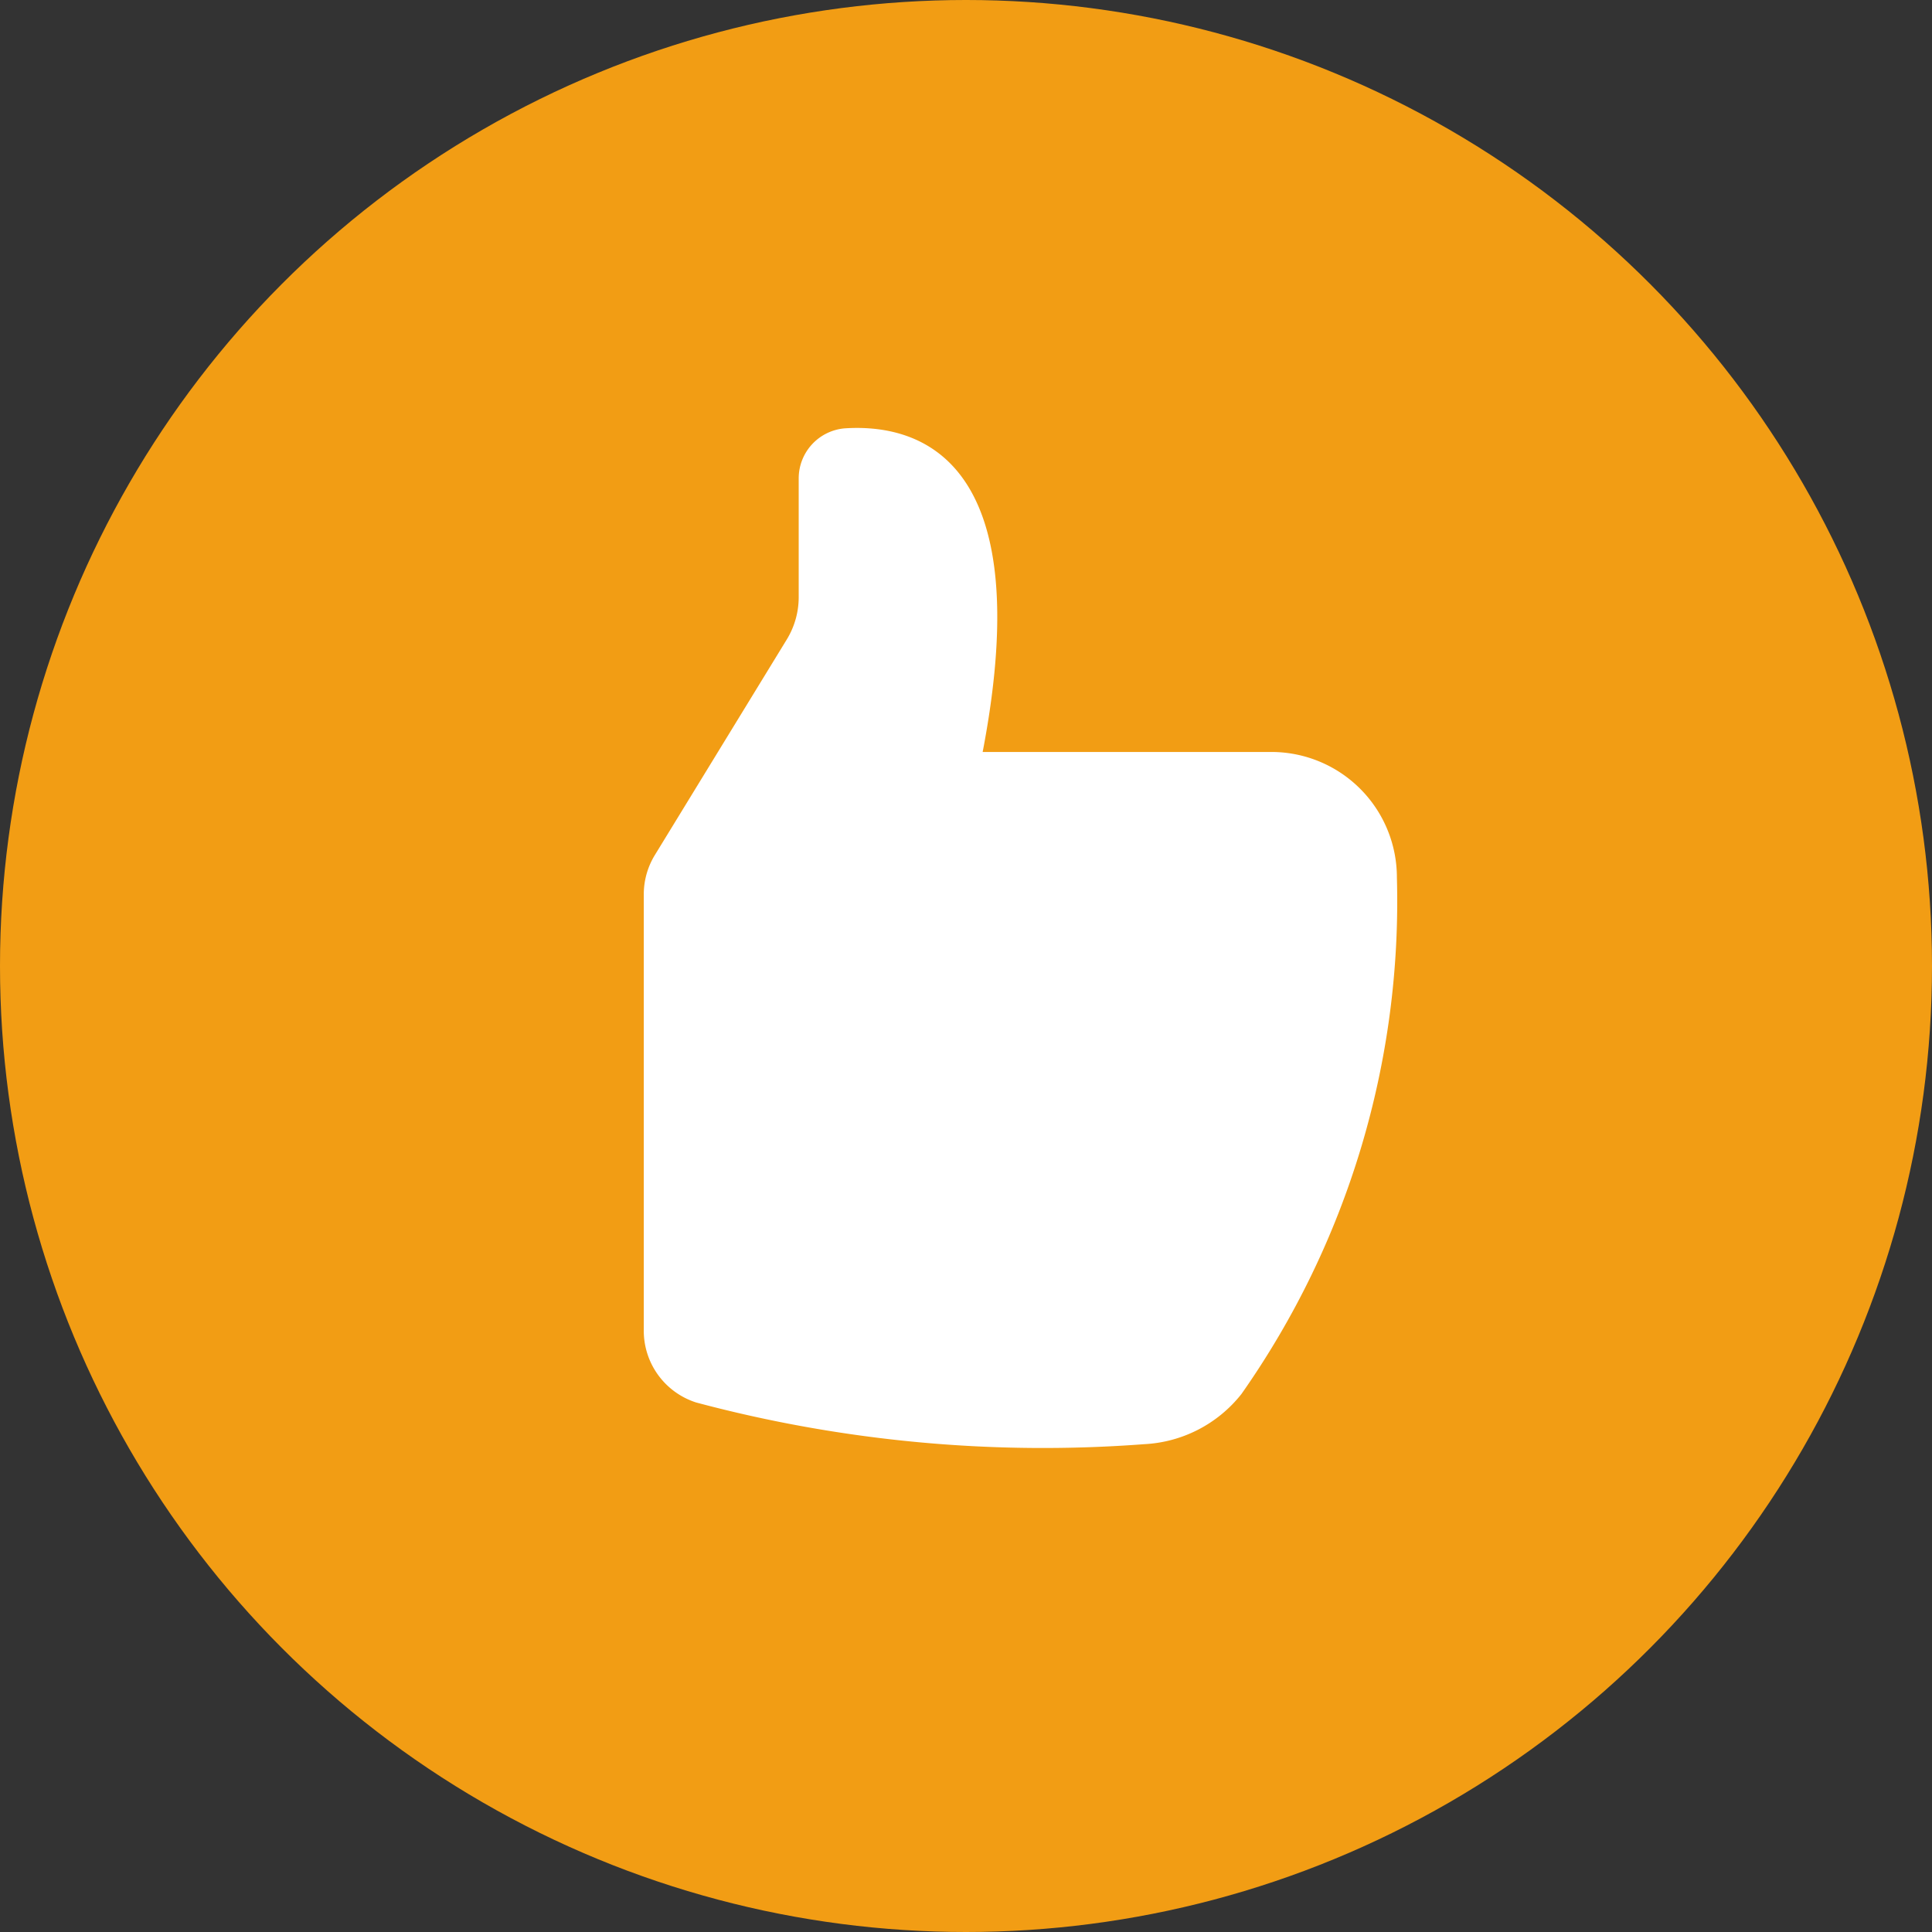 <svg xmlns="http://www.w3.org/2000/svg" width="32" height="32" viewBox="0 0 32 32"><rect x="0" y="0" width="32" height="32" fill="#333333" stroke="none"/><g id="Group_35188" data-name="Group 35188" transform="translate(0.203 0.057)"><g id="Group_35183" data-name="Group 35183" transform="translate(0 0)"><circle id="Ellipse_693" data-name="Ellipse 693" cx="16" cy="16" r="16" transform="translate(-0.203 -0.057)" fill="#f29d14"></circle></g><path id="Combined_Shape" data-name="Combined Shape" d="M2.366,3.508a1.343,1.343,0,0,0,.2-.7V.839A.832.832,0,0,1,3.326.007c1.189-.079,3.231.445,2.287,5.36h4.782a2.079,2.079,0,0,1,2.079,2.079A14.194,14.194,0,0,1,9.9,16a2.191,2.191,0,0,1-1.609.832,22.267,22.267,0,0,1-7.422-.69A1.247,1.247,0,0,1,0,14.942V7.728a1.247,1.247,0,0,1,.183-.653Z" transform="translate(10.46 7.031)" fill="#fff"></path></g></svg>